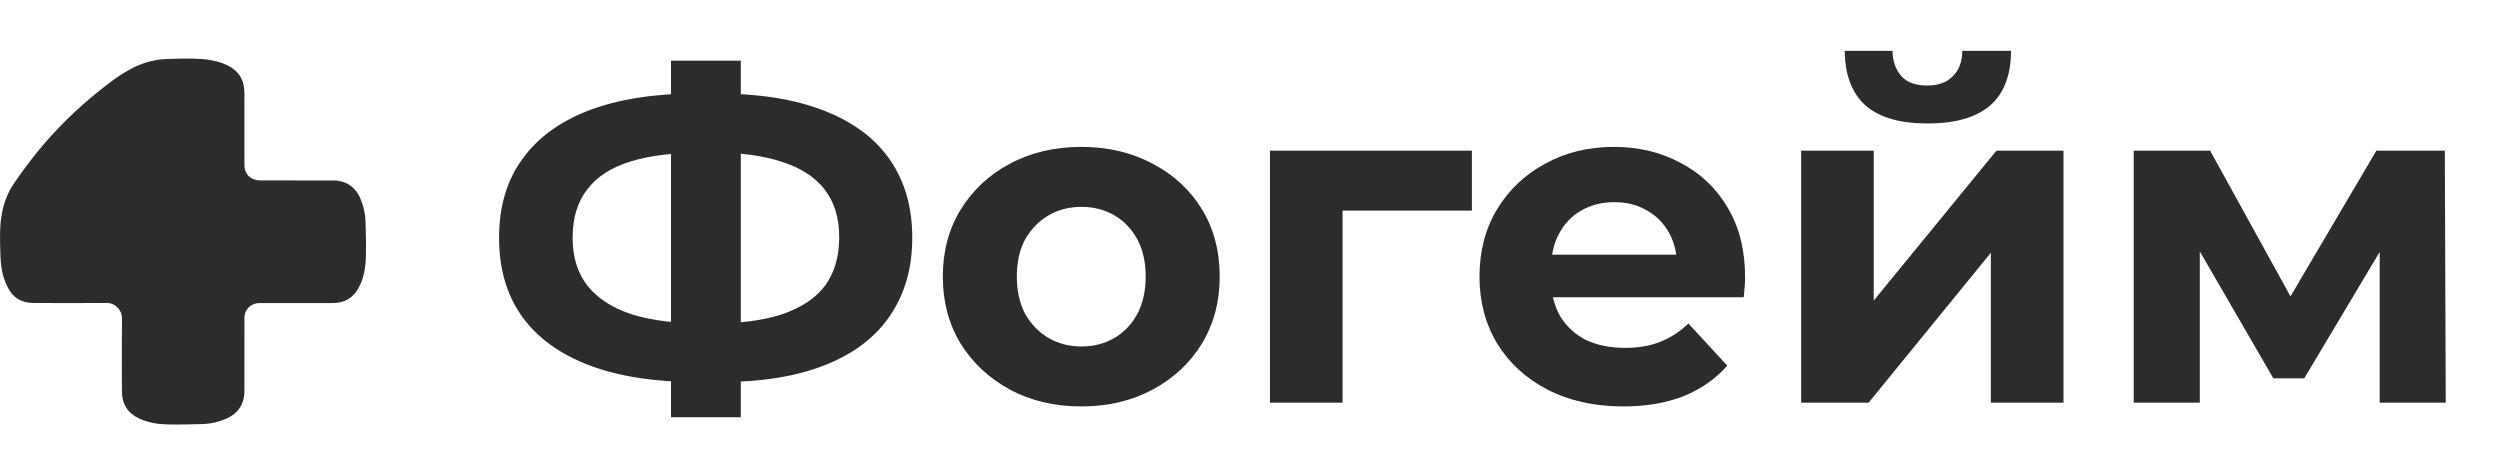 <?xml version="1.0" encoding="UTF-8"?> <svg xmlns="http://www.w3.org/2000/svg" width="149" height="28" viewBox="0 0 149 28" fill="none"> <path d="M41.555 22.771C39.024 22.771 36.874 22.436 35.105 21.766C33.355 21.096 32.025 20.128 31.112 18.862C30.2 17.578 29.744 16.014 29.744 14.171C29.744 12.329 30.2 10.774 31.112 9.509C32.025 8.224 33.355 7.247 35.105 6.577C36.874 5.907 39.024 5.572 41.555 5.572C41.593 5.572 41.695 5.572 41.862 5.572C42.048 5.572 42.225 5.572 42.393 5.572C42.579 5.572 42.681 5.572 42.7 5.572C45.213 5.572 47.335 5.907 49.066 6.577C50.816 7.247 52.138 8.224 53.031 9.509C53.925 10.793 54.371 12.347 54.371 14.171C54.371 15.977 53.925 17.531 53.031 18.834C52.156 20.119 50.862 21.096 49.15 21.766C47.456 22.436 45.38 22.771 42.923 22.771C42.868 22.771 42.737 22.771 42.532 22.771C42.328 22.771 42.123 22.771 41.918 22.771C41.732 22.771 41.611 22.771 41.555 22.771ZM41.974 19.281C42.03 19.281 42.104 19.281 42.197 19.281C42.291 19.281 42.356 19.281 42.393 19.281C44.105 19.281 45.52 19.095 46.637 18.723C47.773 18.332 48.62 17.764 49.178 17.02C49.736 16.256 50.016 15.298 50.016 14.144C50.016 12.989 49.727 12.04 49.15 11.296C48.573 10.551 47.726 10.002 46.609 9.648C45.511 9.276 44.124 9.09 42.449 9.09C42.411 9.09 42.337 9.09 42.225 9.09C42.132 9.09 42.048 9.09 41.974 9.09C40.206 9.09 38.744 9.267 37.59 9.62C36.436 9.974 35.571 10.532 34.994 11.296C34.416 12.04 34.128 12.999 34.128 14.171C34.128 15.344 34.435 16.312 35.049 17.075C35.664 17.82 36.548 18.378 37.702 18.751C38.875 19.104 40.299 19.281 41.974 19.281ZM39.992 24.866V3.617H44.152V24.866H39.992ZM64.457 24.223C62.856 24.223 61.432 23.888 60.185 23.218C58.956 22.548 57.979 21.636 57.253 20.482C56.545 19.309 56.192 17.978 56.192 16.489C56.192 14.981 56.545 13.65 57.253 12.496C57.979 11.323 58.956 10.411 60.185 9.76C61.432 9.09 62.856 8.755 64.457 8.755C66.039 8.755 67.454 9.09 68.701 9.76C69.948 10.411 70.925 11.314 71.633 12.468C72.34 13.622 72.694 14.963 72.694 16.489C72.694 17.978 72.34 19.309 71.633 20.482C70.925 21.636 69.948 22.548 68.701 23.218C67.454 23.888 66.039 24.223 64.457 24.223ZM64.457 20.649C65.183 20.649 65.834 20.482 66.411 20.147C66.988 19.812 67.444 19.337 67.779 18.723C68.114 18.09 68.282 17.345 68.282 16.489C68.282 15.614 68.114 14.87 67.779 14.255C67.444 13.641 66.988 13.166 66.411 12.831C65.834 12.496 65.183 12.329 64.457 12.329C63.731 12.329 63.079 12.496 62.502 12.831C61.925 13.166 61.46 13.641 61.106 14.255C60.771 14.87 60.603 15.614 60.603 16.489C60.603 17.345 60.771 18.09 61.106 18.723C61.46 19.337 61.925 19.812 62.502 20.147C63.079 20.482 63.731 20.649 64.457 20.649ZM75.689 24V8.978H87.724V12.552H79.04L80.017 11.603V24H75.689ZM96.749 24.223C95.036 24.223 93.528 23.888 92.225 23.218C90.941 22.548 89.945 21.636 89.237 20.482C88.53 19.309 88.177 17.978 88.177 16.489C88.177 14.981 88.521 13.65 89.21 12.496C89.917 11.323 90.876 10.411 92.086 9.76C93.296 9.09 94.664 8.755 96.19 8.755C97.661 8.755 98.982 9.071 100.155 9.704C101.346 10.318 102.286 11.212 102.975 12.384C103.664 13.539 104.008 14.925 104.008 16.545C104.008 16.712 103.999 16.908 103.98 17.131C103.962 17.336 103.943 17.531 103.924 17.718H91.723V15.177H101.635L99.96 15.931C99.96 15.149 99.801 14.469 99.485 13.892C99.168 13.315 98.731 12.868 98.172 12.552C97.614 12.217 96.963 12.049 96.218 12.049C95.473 12.049 94.813 12.217 94.236 12.552C93.677 12.868 93.24 13.325 92.923 13.92C92.607 14.497 92.448 15.186 92.448 15.986V16.657C92.448 17.476 92.625 18.202 92.979 18.834C93.351 19.449 93.863 19.923 94.515 20.259C95.185 20.575 95.967 20.733 96.86 20.733C97.661 20.733 98.359 20.612 98.954 20.37C99.569 20.128 100.127 19.765 100.63 19.281L102.947 21.794C102.258 22.576 101.393 23.181 100.35 23.609C99.308 24.019 98.107 24.223 96.749 24.223ZM107.347 24V8.978H111.675V17.913L118.99 8.978H122.983V24H118.655V15.065L111.368 24H107.347ZM114.886 7.359C113.248 7.359 112.019 7.005 111.2 6.298C110.381 5.572 109.962 4.483 109.944 3.031H112.792C112.81 3.664 112.987 4.166 113.322 4.538C113.657 4.911 114.169 5.097 114.858 5.097C115.528 5.097 116.04 4.911 116.394 4.538C116.766 4.166 116.952 3.664 116.952 3.031H119.856C119.856 4.483 119.437 5.572 118.6 6.298C117.762 7.005 116.524 7.359 114.886 7.359ZM127.171 24V8.978H131.722L137.39 19.253H135.575L141.634 8.978H145.711L145.766 24H141.829V13.445L142.5 13.892L137.334 22.548H135.491L130.298 13.585L131.107 13.39V24H127.171Z" fill="#2C2C2C"></path> <g clip-path="url(#clip0_3941_12607)"> <path d="M17.727 10.754C18.427 10.754 19.127 10.753 19.827 10.754C20.626 10.755 21.191 11.132 21.495 11.872C21.668 12.292 21.77 12.731 21.784 13.184C21.805 13.908 21.827 14.634 21.805 15.358C21.786 15.994 21.676 16.62 21.357 17.188C21.026 17.778 20.51 18.059 19.844 18.061C18.385 18.067 16.925 18.063 15.465 18.063C15.032 18.064 14.689 18.327 14.591 18.739C14.569 18.829 14.569 18.926 14.569 19.02C14.567 20.432 14.569 21.845 14.567 23.258C14.567 23.538 14.531 23.814 14.416 24.073C14.211 24.533 13.841 24.81 13.389 24.994C12.977 25.162 12.545 25.26 12.102 25.273C11.386 25.295 10.669 25.312 9.953 25.295C9.382 25.281 8.818 25.187 8.291 24.942C7.611 24.625 7.271 24.082 7.267 23.339C7.26 21.883 7.256 20.428 7.27 18.973C7.274 18.492 6.885 18.052 6.352 18.056C4.91 18.068 3.467 18.064 2.025 18.058C1.45 18.056 0.944 17.874 0.614 17.379C0.455 17.14 0.331 16.868 0.24 16.595C0.086 16.134 0.035 15.65 0.024 15.164C0.014 14.74 -0.006 14.315 0.002 13.89C0.021 12.858 0.211 11.861 0.794 10.991C1.255 10.304 1.75 9.637 2.273 8.997C3.339 7.695 4.536 6.52 5.849 5.465C6.514 4.93 7.19 4.407 7.96 4.025C8.595 3.711 9.268 3.537 9.976 3.515C10.507 3.499 11.04 3.481 11.571 3.496C12.232 3.514 12.889 3.586 13.502 3.867C14.055 4.121 14.427 4.526 14.532 5.141C14.556 5.284 14.566 5.431 14.567 5.576C14.569 6.989 14.568 8.401 14.568 9.814C14.568 10.247 14.772 10.563 15.146 10.694C15.249 10.73 15.364 10.75 15.473 10.751C16.224 10.756 16.976 10.754 17.727 10.754Z" fill="#2C2C2C"></path> </g> <defs> <clipPath id="clip0_3941_12607"> <rect width="21.814" height="21.812" fill="white" transform="translate(0 3.49)"></rect> </clipPath> </defs> </svg> 